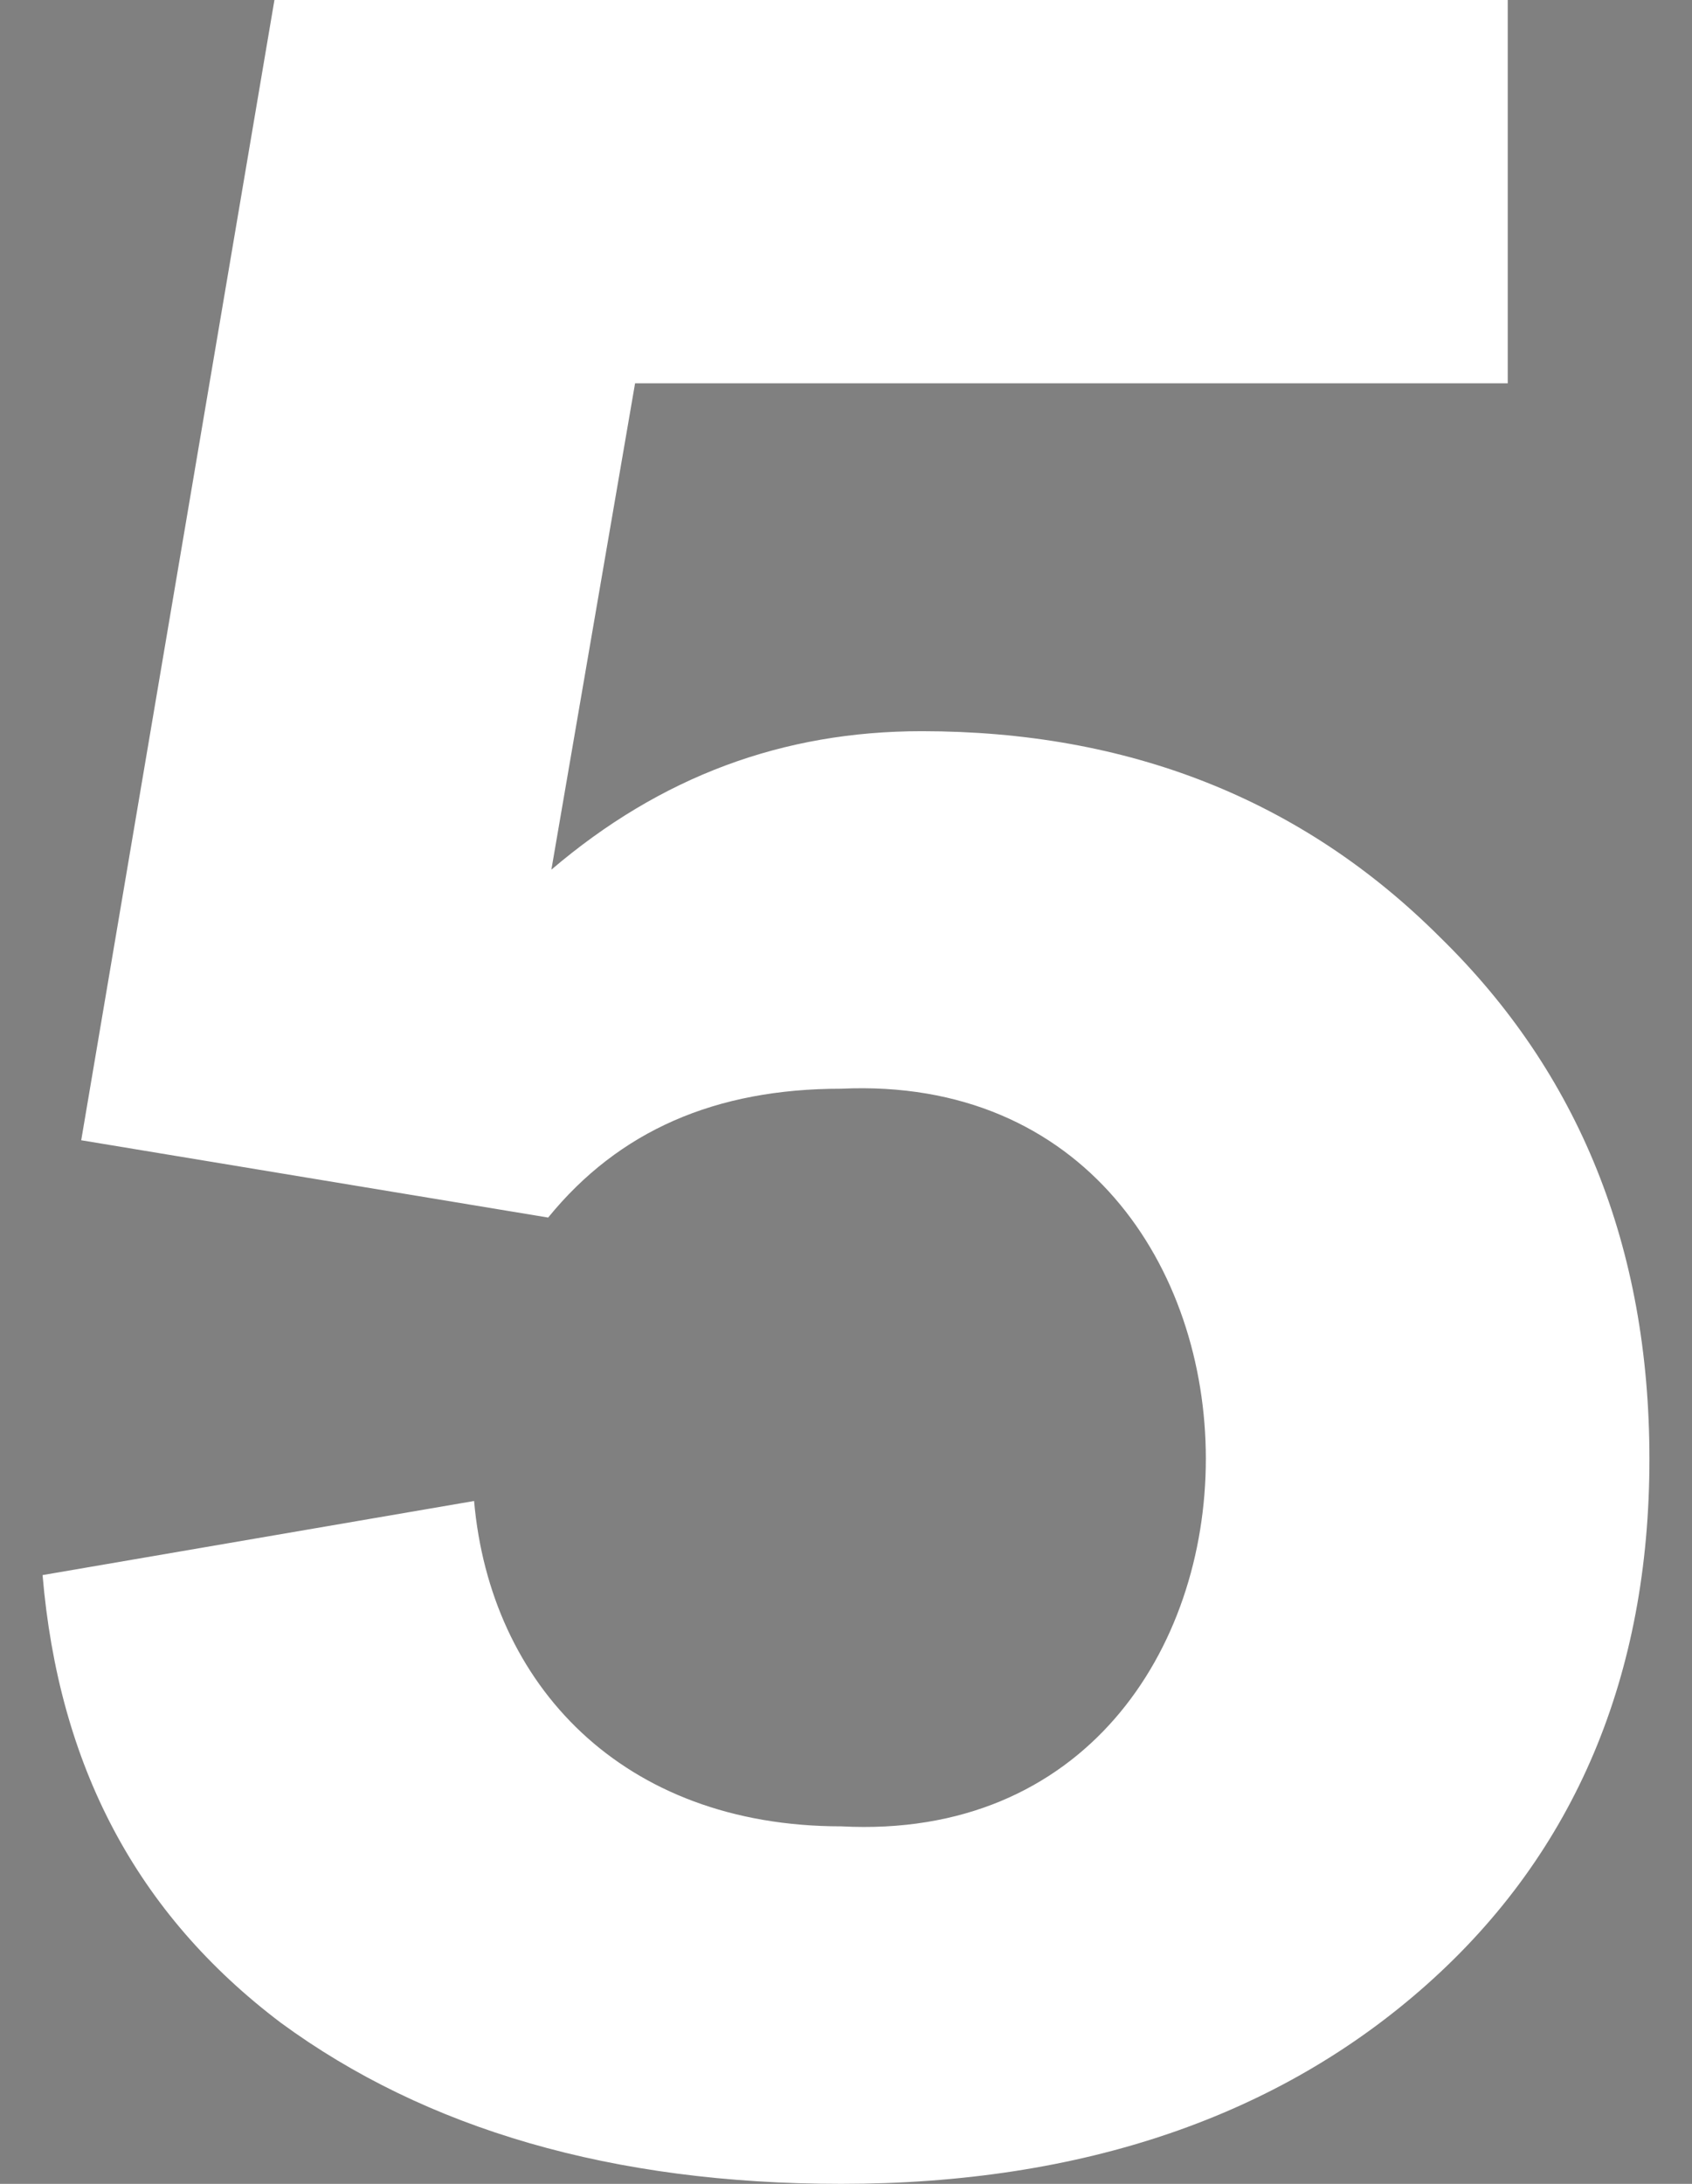 <?xml version="1.0" encoding="UTF-8" standalone="no"?><!-- Generator: Gravit.io --><svg xmlns="http://www.w3.org/2000/svg" xmlns:xlink="http://www.w3.org/1999/xlink" style="isolation:isolate" viewBox="0 0 62 80" width="62pt" height="80pt"><rect x="0" y="0" width="62" height="80" fill="#808080" stroke="none"/><defs><clipPath id="_clipPath_TVMak7m1qEqhDFHXmhtgNVrzOildhpiO"><rect width="62" height="80"/></clipPath></defs><g clip-path="url(#_clipPath_TVMak7m1qEqhDFHXmhtgNVrzOildhpiO)"><path d=" M 211 -8.917 L 220.412 4.115 L 230.91 -3.849 L 230.91 56 L 247.078 56 L 247.078 -24 L 231.633 -24 L 211 -8.917 Z " fill="rgb(255,255,255)"/><path d=" M -151 -17.917 L -141.588 -4.885 L -131.09 -12.849 L -131.09 47 L -114.922 47 L -114.922 -33 L -130.367 -33 L -151 -17.917 Z " fill="rgb(0,0,0)"/><path d=" M 348.056 -97.027 C 358.794 -106.112 364.103 -115.08 364.103 -123.811 C 364.103 -138.914 355.962 -148 337.555 -148 C 319.855 -148 311.006 -139.74 311.006 -123.221 L 326.935 -121.451 C 328.233 -129.947 330.593 -134.903 337.555 -134.903 C 343.69 -134.903 347.82 -130.419 347.82 -123.811 C 347.82 -118.265 345.696 -115.198 338.263 -108.708 L 309 -82.985 L 309 -68 L 365.873 -68 L 365.873 -82.041 L 330.593 -82.041 L 348.056 -97.027 Z " fill="rgb(255,255,255)"/><path d=" M 96.723 -74.027 C 107.46 -83.112 112.77 -92.08 112.77 -100.811 C 112.77 -115.914 104.628 -125 86.221 -125 C 68.522 -125 59.673 -116.74 59.673 -100.221 L 75.602 -98.451 C 76.9 -106.947 79.26 -111.903 86.221 -111.903 C 92.357 -111.903 96.487 -107.419 96.487 -100.811 C 96.487 -95.265 94.363 -92.198 86.929 -85.708 L 57.667 -59.985 L 57.667 -45 L 114.54 -45 L 114.54 -59.041 L 79.26 -59.041 L 96.723 -74.027 Z " fill="rgb(0,0,0)"/><path d=" M 155 -67.28 C 155 -60.815 157.54 -55.505 162.734 -51.234 C 167.929 -47.078 174.74 -45 183.052 -45 C 191.133 -45 197.828 -46.962 203.139 -51.003 C 208.449 -55.043 211.104 -60.931 211.104 -68.55 C 211.104 -74.091 209.257 -78.478 205.678 -81.595 C 202.1 -84.827 197.944 -86.674 193.211 -87.02 C 197.251 -87.597 200.83 -89.56 203.831 -93.023 C 206.833 -96.486 208.333 -100.642 208.333 -105.491 C 208.333 -111.84 205.794 -116.573 200.83 -119.921 C 195.866 -123.268 189.747 -125 182.475 -125 C 166.198 -125 156.616 -117.266 156.616 -104.913 L 171.739 -102.374 C 173.009 -108.838 177.511 -112.186 182.59 -112.186 C 188.939 -112.186 192.287 -108.608 192.403 -104.336 C 192.403 -97.525 185.707 -92.792 174.971 -92.792 L 174.971 -79.978 C 183.167 -79.978 195.173 -77.323 195.173 -68.55 C 195.173 -62.201 189.747 -57.814 183.629 -57.814 C 176.241 -57.814 171.046 -62.431 170.123 -69.82 L 155 -67.28 Z " fill="rgb(255,255,255)"/><path d=" M 33.773 26.785 C 28.699 26.785 24.215 28.437 20.204 31.858 L 23.271 14.041 L 55.248 14.041 L 55.248 0 L 10.056 0 L 2.976 41.77 L 20.086 44.602 C 22.681 41.416 26.221 39.882 30.823 39.882 C 48.64 39.056 48.64 67.847 30.823 66.903 C 22.799 66.903 17.962 61.711 17.372 54.985 L 1.56 57.699 C 2.15 64.661 4.982 70.088 10.292 74.1 C 15.602 77.994 22.445 80 30.823 80 C 39.673 80 46.87 77.522 52.298 72.684 C 57.726 67.847 60.44 61.357 60.44 53.451 C 60.44 45.664 57.844 39.292 52.77 34.336 C 47.696 29.263 41.324 26.785 33.773 26.785 Z " fill="rgb(255,255,255)"/><path d=" M 337.333 111.785 C 332.26 111.785 327.776 113.437 323.764 116.858 L 326.832 99.041 L 358.808 99.041 L 358.808 85 L 313.617 85 L 306.537 126.77 L 323.646 129.602 C 326.242 126.416 329.782 124.882 334.383 124.882 C 352.201 124.056 352.201 152.847 334.383 151.903 C 326.36 151.903 321.522 146.711 320.932 139.985 L 305.121 142.699 C 305.711 149.661 308.543 155.088 313.853 159.1 C 319.162 162.994 326.006 165 334.383 165 C 343.233 165 350.431 162.522 355.858 157.684 C 361.286 152.847 364 146.357 364 138.451 C 364 130.664 361.404 124.292 356.33 119.336 C 351.257 114.263 344.885 111.785 337.333 111.785 Z " fill="rgb(0,0,0)"/><path d=" M -87 -66.28 C -87 -59.815 -84.46 -54.505 -79.266 -50.234 C -74.071 -46.078 -67.26 -44 -58.948 -44 C -50.867 -44 -44.172 -45.962 -38.861 -50.003 C -33.551 -54.043 -30.896 -59.931 -30.896 -67.55 C -30.896 -73.091 -32.743 -77.478 -36.322 -80.595 C -39.9 -83.827 -44.056 -85.674 -48.789 -86.02 C -44.749 -86.597 -41.17 -88.56 -38.169 -92.023 C -35.167 -95.486 -33.667 -99.642 -33.667 -104.491 C -33.667 -110.84 -36.206 -115.573 -41.17 -118.921 C -46.134 -122.268 -52.253 -124 -59.525 -124 C -75.802 -124 -85.384 -116.266 -85.384 -103.913 L -70.261 -101.374 C -68.991 -107.838 -64.489 -111.186 -59.41 -111.186 C -53.061 -111.186 -49.713 -107.608 -49.597 -103.336 C -49.597 -96.525 -56.293 -91.792 -67.029 -91.792 L -67.029 -78.978 C -58.833 -78.978 -46.827 -76.323 -46.827 -67.55 C -46.827 -61.201 -52.253 -56.814 -58.371 -56.814 C -65.759 -56.814 -70.954 -61.431 -71.877 -68.82 L -87 -66.28 Z " fill="rgb(0,0,0)"/><path d=" M -20.235 105.472 L -20.235 56 L -37.249 56 L -72 101.852 L -72 119.831 L -36.404 119.831 L -36.404 136 L -20.235 136 L -20.235 119.831 L -10.1 119.831 L -10.1 105.472 L -20.235 105.472 Z  M -36.404 78.564 L -36.404 105.472 L -56.917 105.472 L -36.404 78.564 Z " fill="rgb(0,0,0)"/><path d=" M 189.765 89.472 L 189.765 40 L 172.751 40 L 138 85.852 L 138 103.831 L 173.596 103.831 L 173.596 120 L 189.765 120 L 189.765 103.831 L 199.9 103.831 L 199.9 89.472 L 189.765 89.472 Z  M 173.596 62.564 L 173.596 89.472 L 153.083 89.472 L 173.596 62.564 Z " fill="rgb(255,255,255)"/></g></svg>